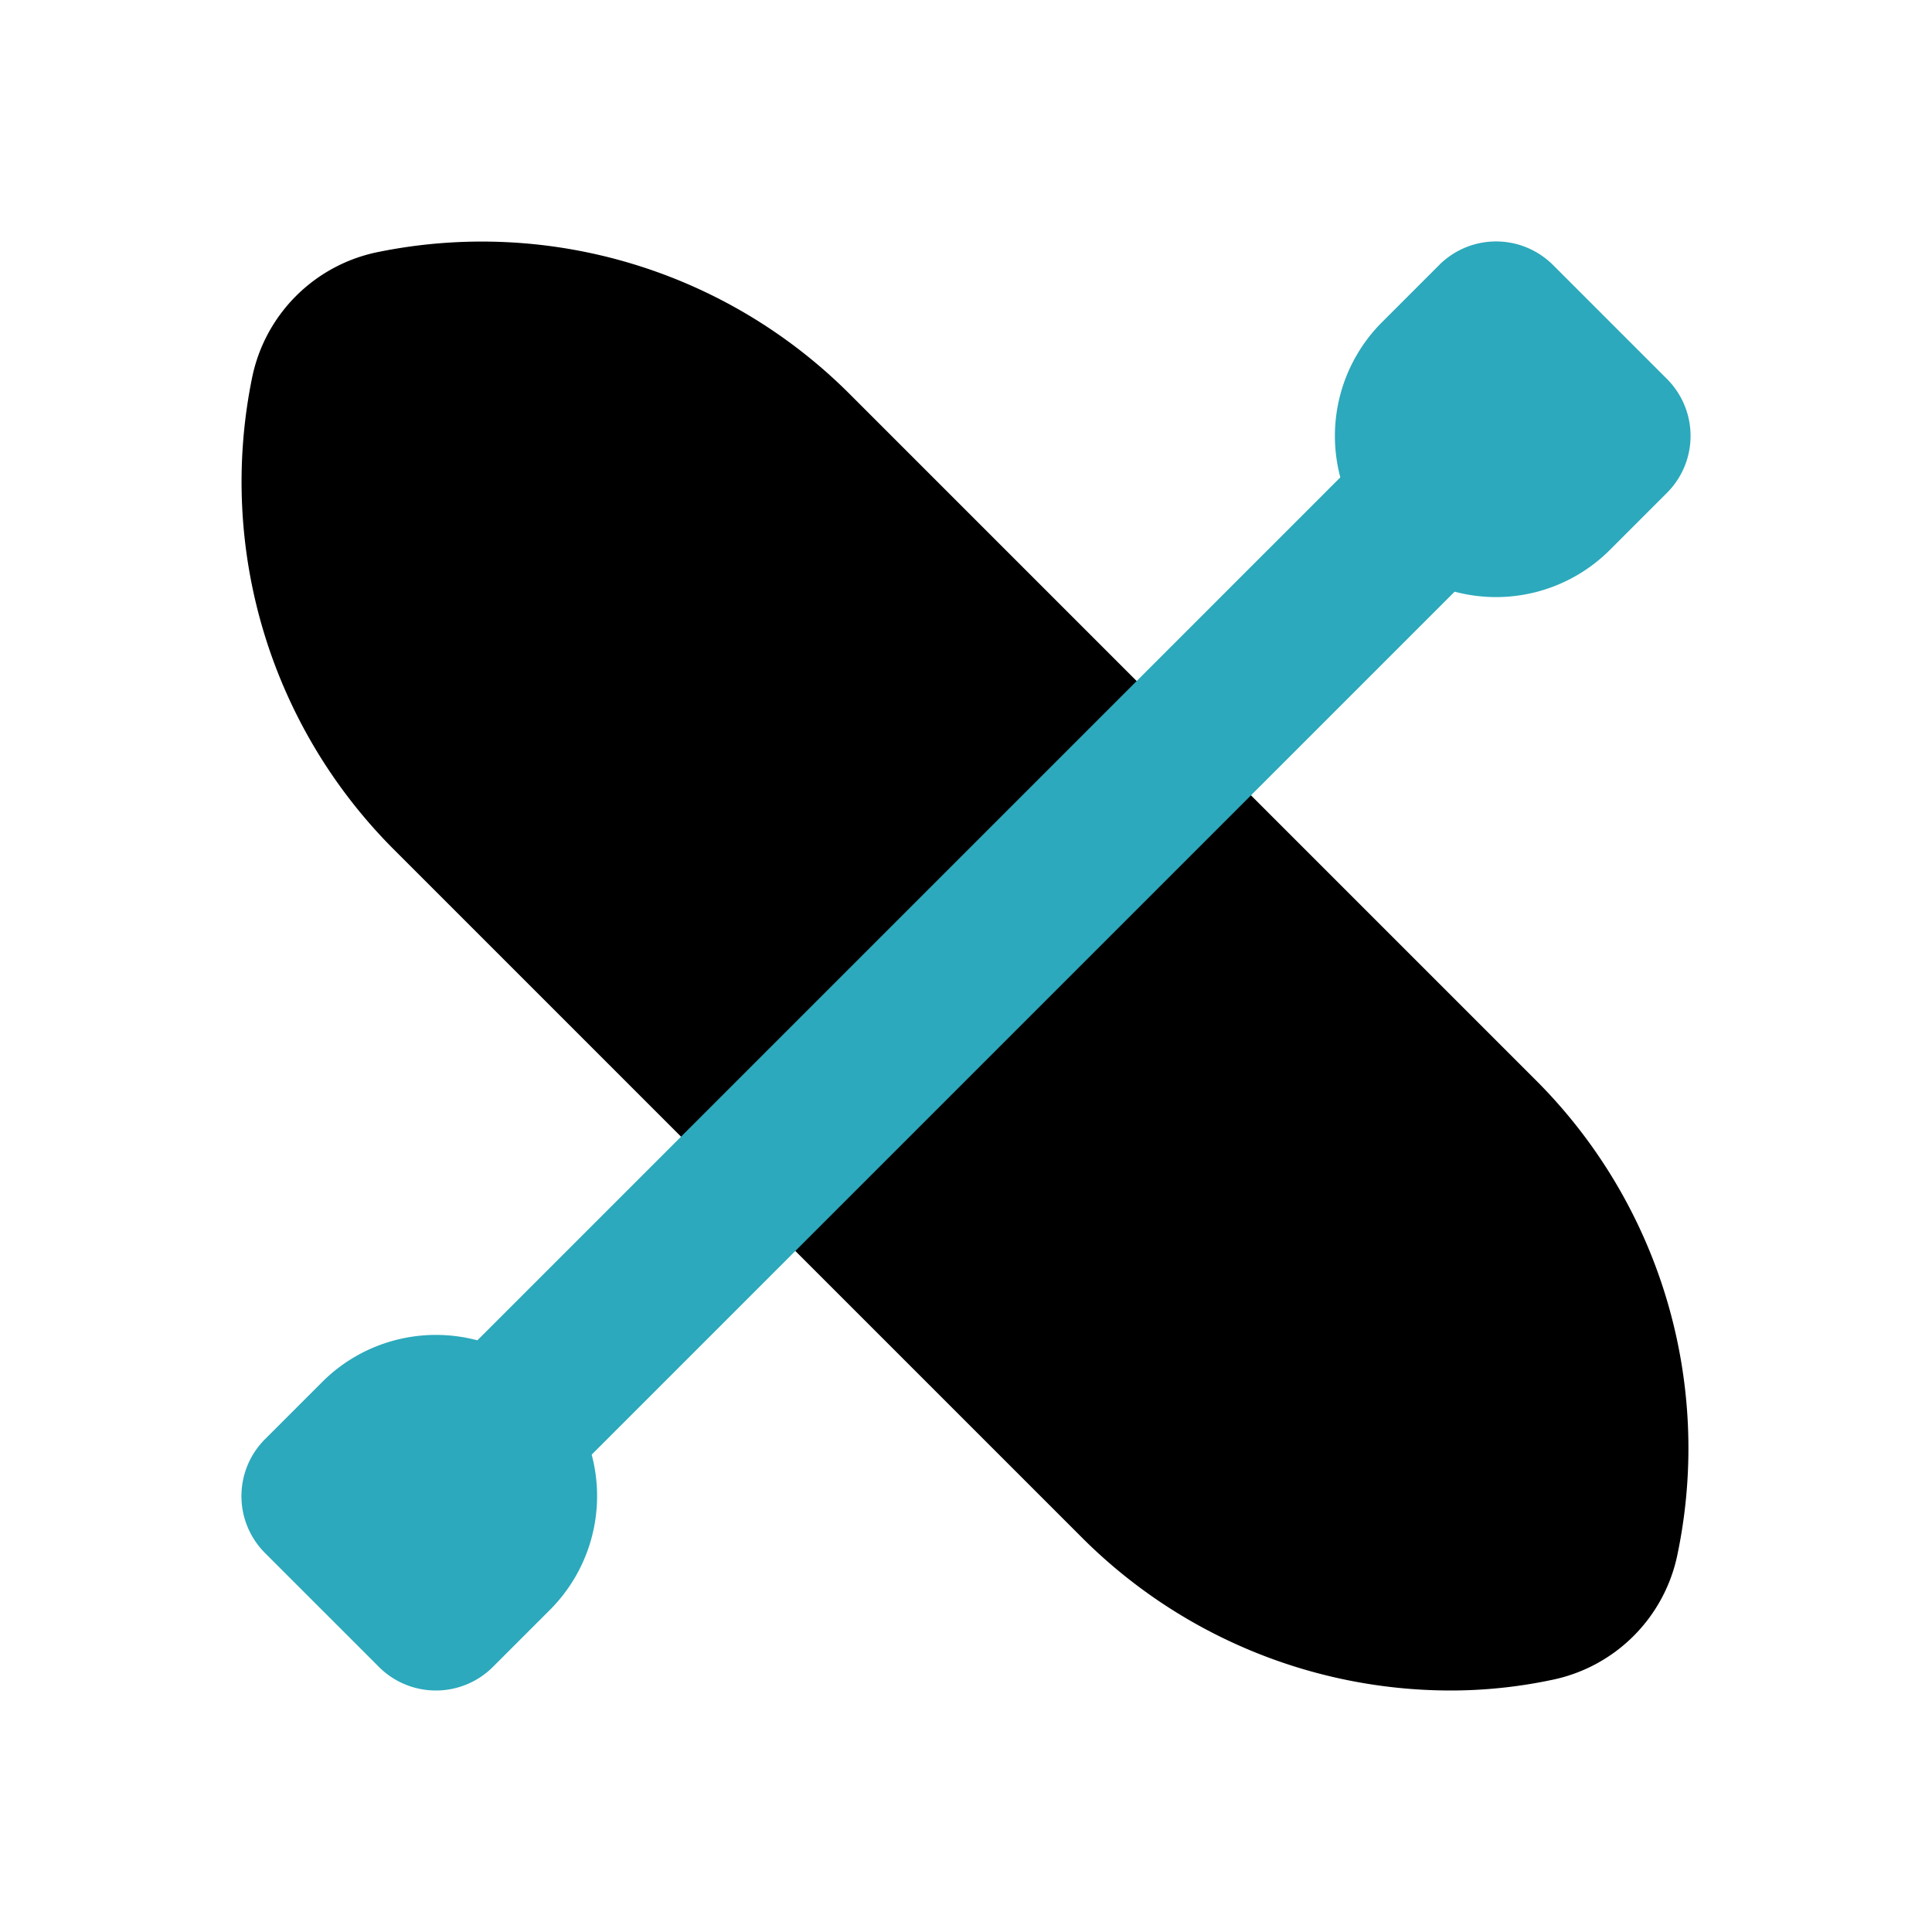 <?xml version="1.0" encoding="utf-8"?><!-- Скачано с сайта svg4.ru / Downloaded from svg4.ru -->
<svg fill="#000000" width="800px" height="800px" viewBox="0 0 24 24" id="boat-left" data-name="Flat Color" xmlns="http://www.w3.org/2000/svg" class="icon flat-color"><path id="primary" d="M19.1,13.44,10.56,4.9A6.46,6.46,0,0,0,4.7,3.13,2,2,0,0,0,3.13,4.7,6.46,6.46,0,0,0,4.9,10.56l8.54,8.54A6.48,6.48,0,0,0,18,21a6.08,6.08,0,0,0,1.27-.13,2,2,0,0,0,1.57-1.57A6.46,6.46,0,0,0,19.1,13.44Z" style="fill: rgb(0, 0, 0);"></path><path id="secondary" d="M5.41,21a1,1,0,0,1-.7-.29L3.29,19.29a1,1,0,0,1,0-1.41L4,17.17a2,2,0,0,1,1.93-.52L16.65,5.93A2,2,0,0,1,17.17,4l.71-.71a1,1,0,0,1,1.41,0l1.42,1.42a1,1,0,0,1,0,1.41L20,6.83a2,2,0,0,1-1.93.52L7.35,18.07A2,2,0,0,1,6.83,20l-.71.71A1,1,0,0,1,5.41,21Z" style="fill: rgb(44, 169, 188);"></path></svg>